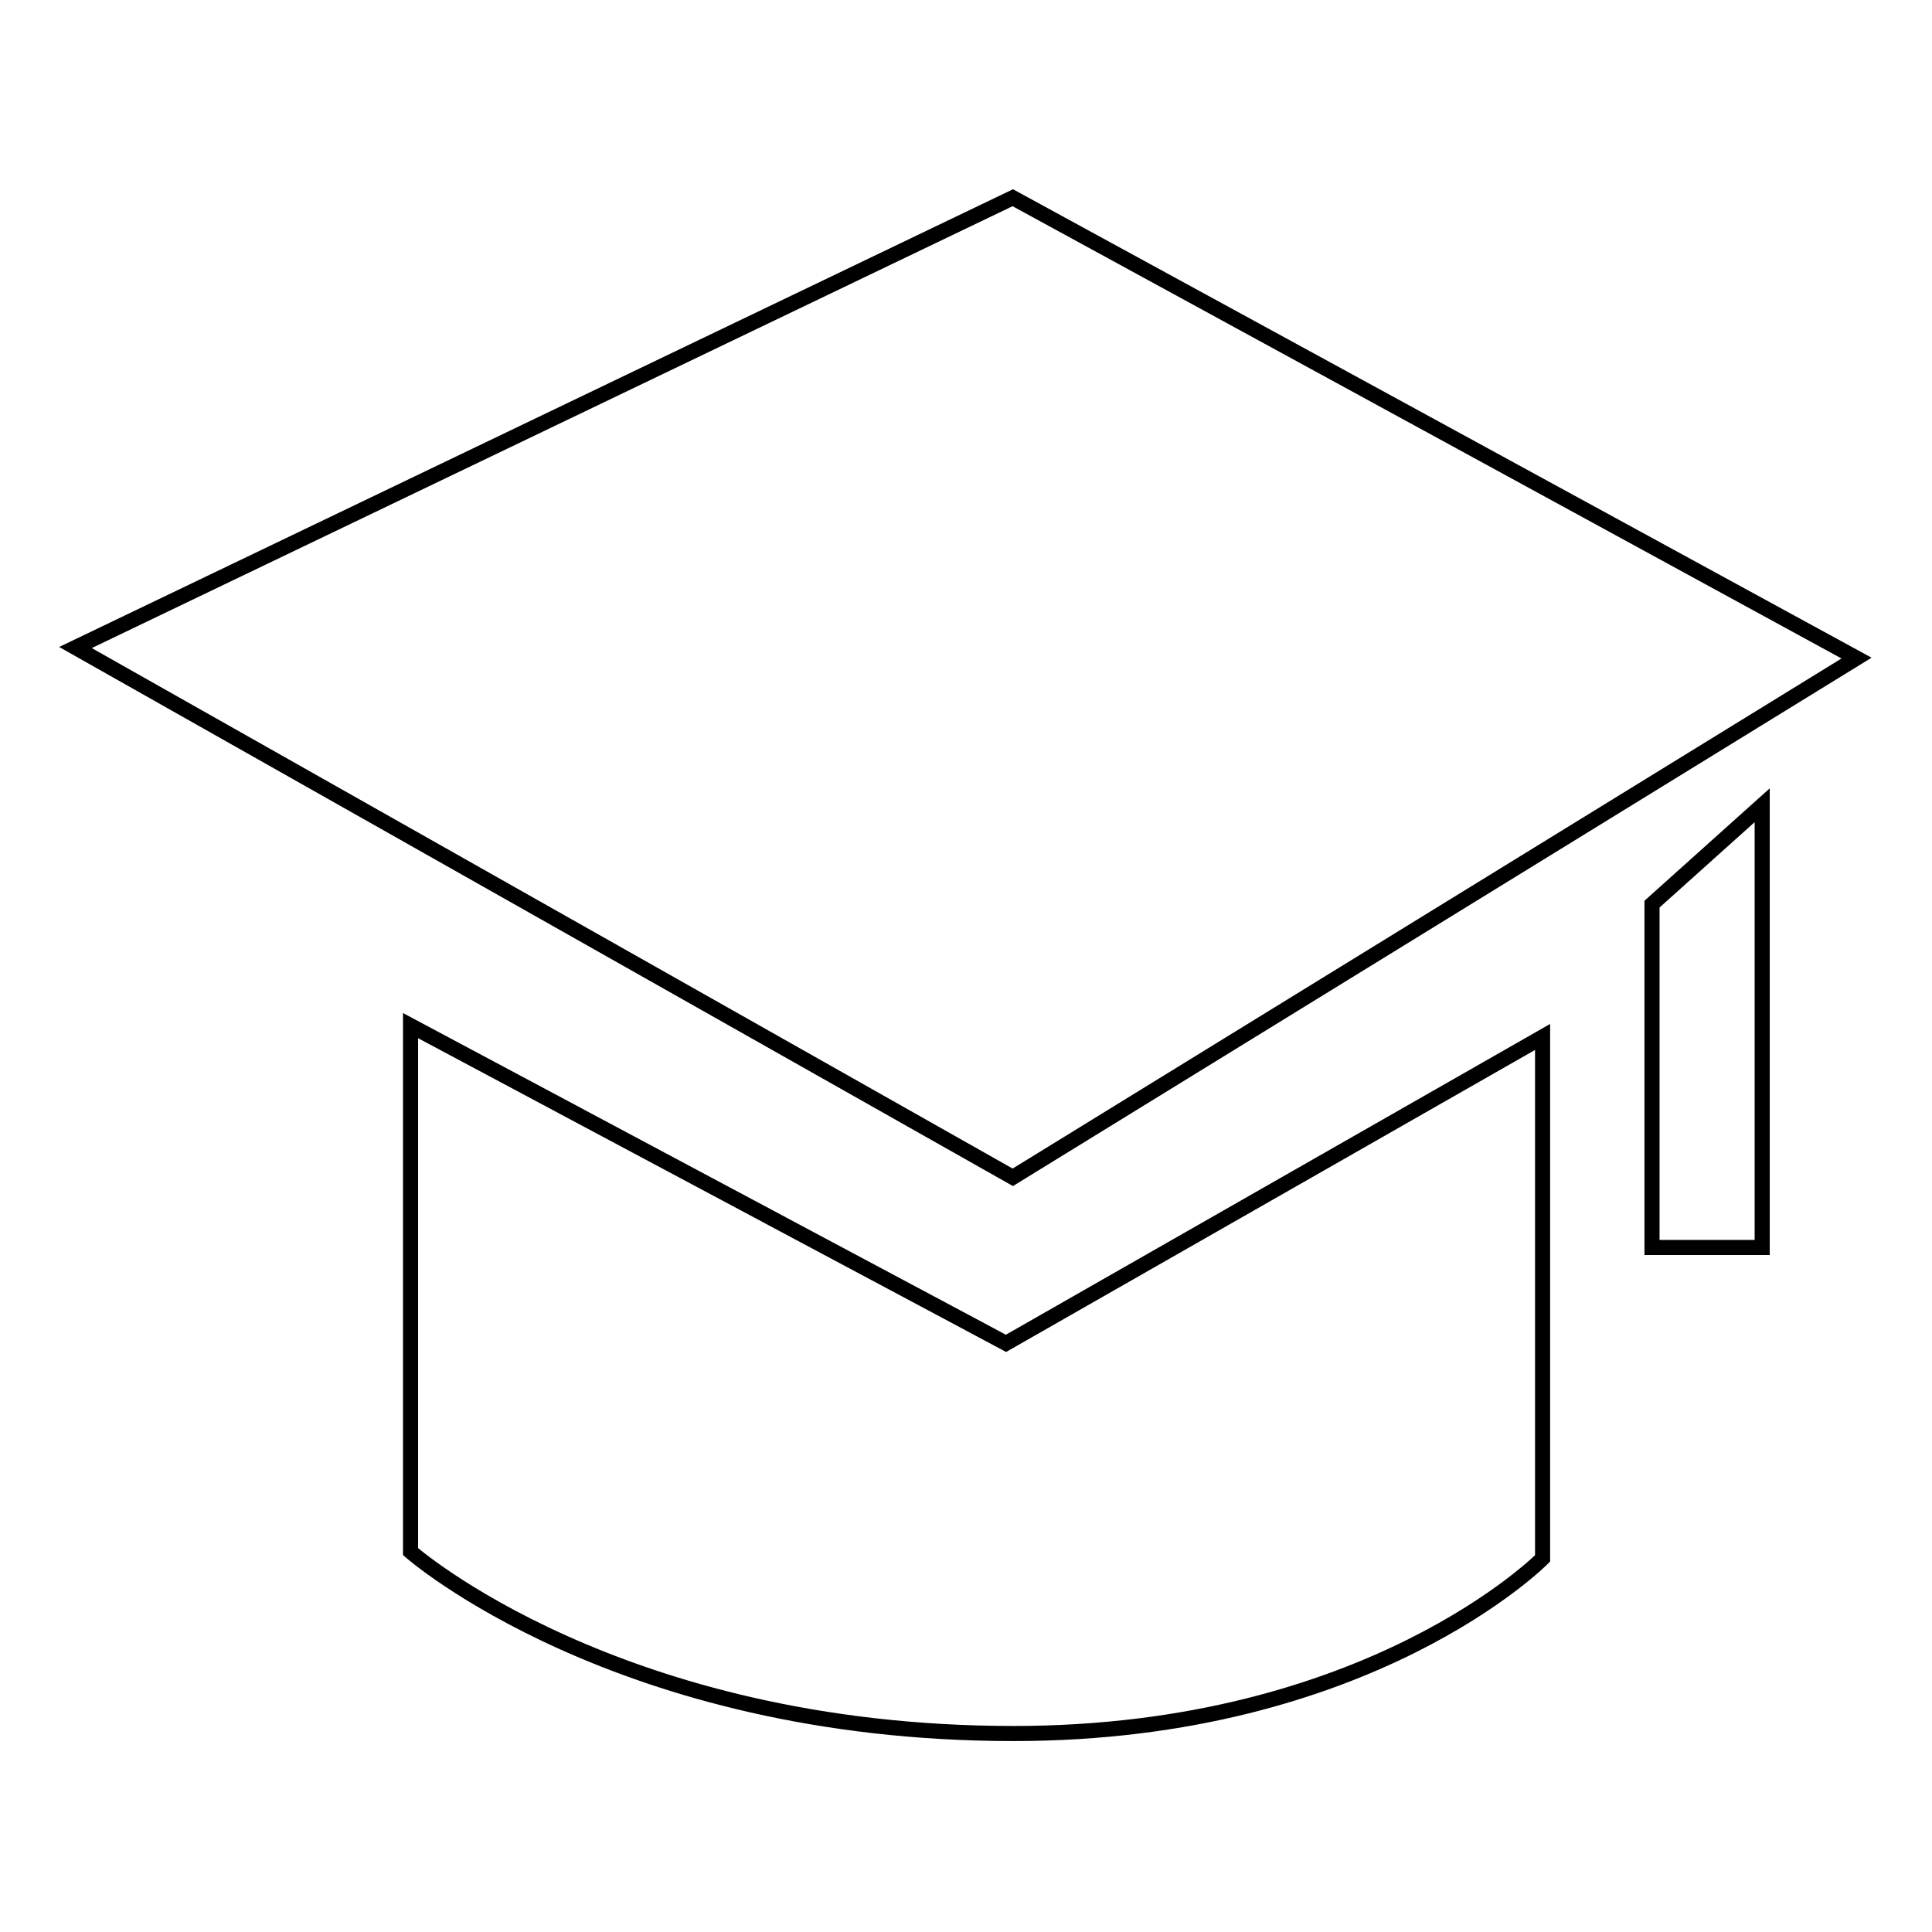 <?xml version="1.0" encoding="utf-8"?>
<!-- Svg Vector Icons : http://www.onlinewebfonts.com/icon -->
<!DOCTYPE svg PUBLIC "-//W3C//DTD SVG 1.1//EN" "http://www.w3.org/Graphics/SVG/1.1/DTD/svg11.dtd">
<svg version="1.1" xmlns="http://www.w3.org/2000/svg" xmlns:xlink="http://www.w3.org/1999/xlink" x="0px" y="0px" viewBox="0 0 256 256" enable-background="new 0 0 256 256" xml:space="preserve">
<g> <path stroke-width="2" fill-opacity="0" stroke="#000000"  d="M246,87.2l-111.8-61L10,85.8L134.2,156L246,87.2z M54.4,135.9v69.7c0,0,27.4,24.1,79.9,24.1 c47.2,0,70.1-23.2,70.1-23.2v-69.1L133.3,178L54.4,135.9z M218.9,165.3h14.6v-58.6l-14.6,13.1V165.3z"/></g>
</svg>